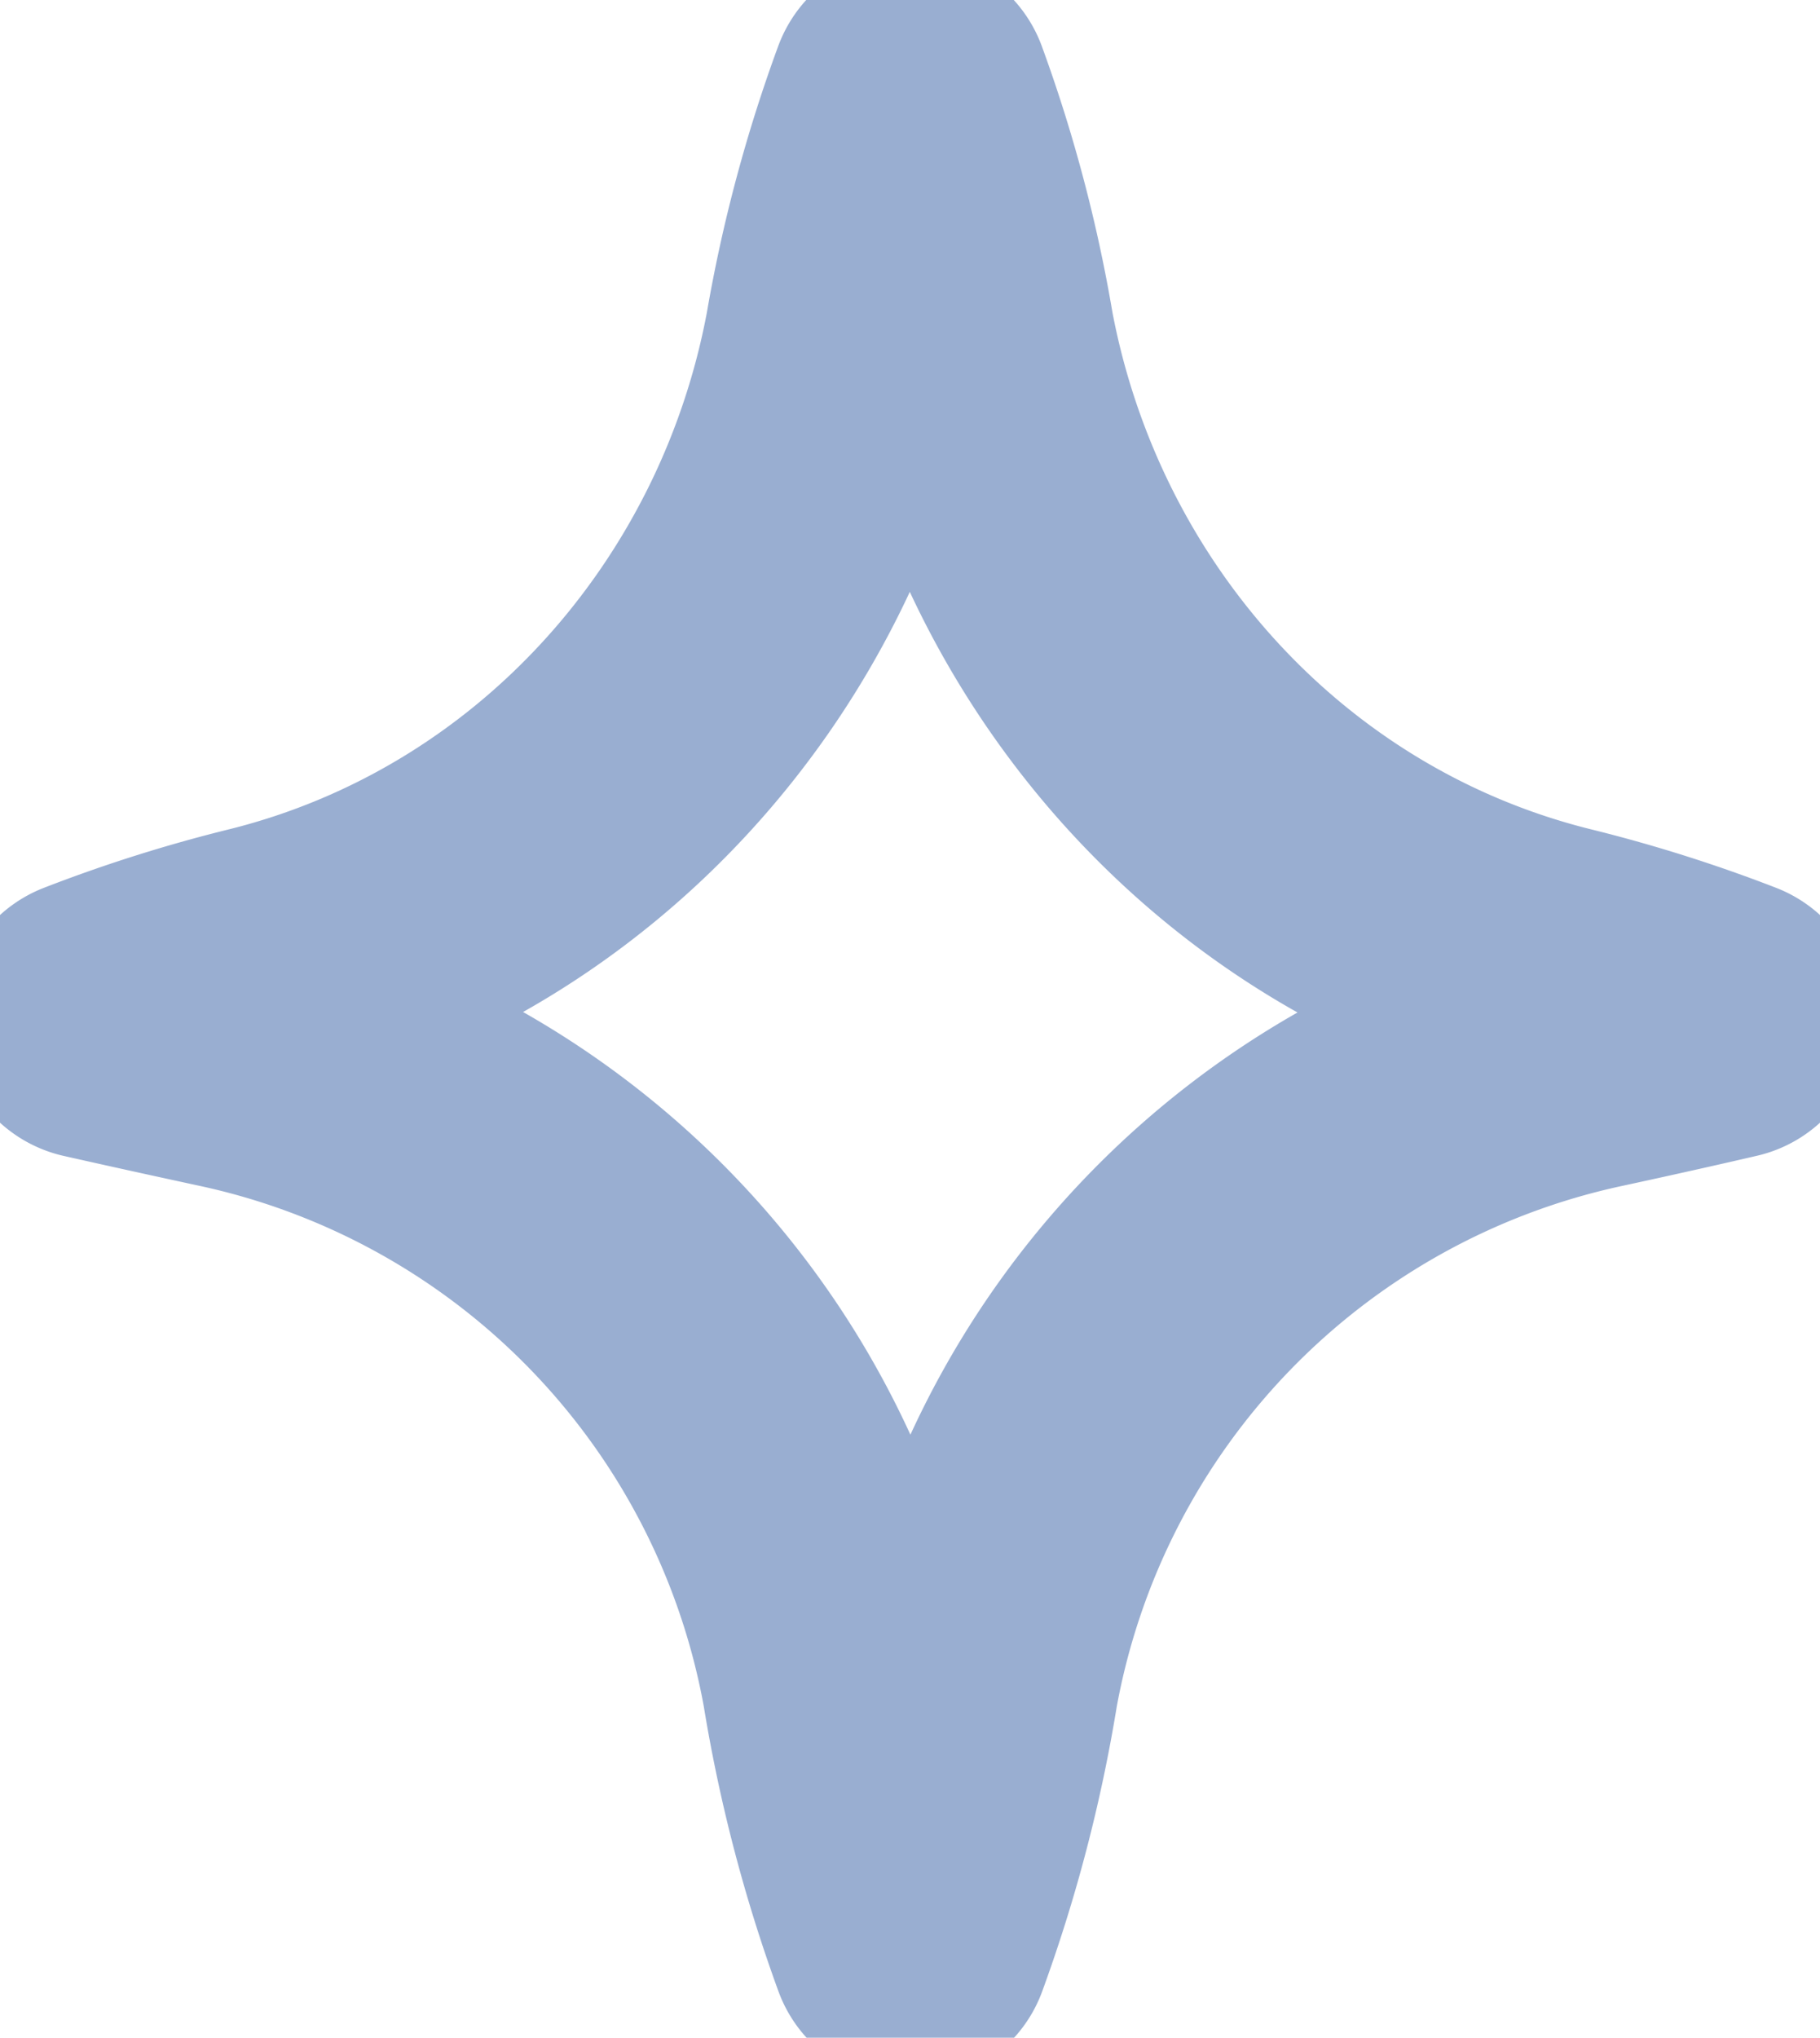 <?xml version="1.0" encoding="UTF-8"?> <svg xmlns="http://www.w3.org/2000/svg" id="Слой_1" data-name="Слой 1" viewBox="0 0 110.22 123.34"> <defs> <style>.cls-1{fill:none;stroke:#99aed1;stroke-linecap:round;stroke-linejoin:round;stroke-width:17.01px;}</style> </defs> <path class="cls-1" d="M104.49,61.67a84.06,84.06,0,0,0-10.32-3.25C76,53.86,62.48,38.81,59,20.42A82.88,82.88,0,0,0,55.11,5.73h0a83.71,83.71,0,0,0-3.93,14.69c-3.44,18.39-17,33.44-35.13,38A83.52,83.52,0,0,0,5.73,61.67s3.22.73,7.94,1.75A48,48,0,0,1,51,101.82a86.45,86.45,0,0,0,4.13,15.79h0a86.13,86.13,0,0,0,4.12-15.76A48.07,48.07,0,0,1,96.39,63.48C101.21,62.44,104.49,61.67,104.49,61.67Z"></path> </svg> 